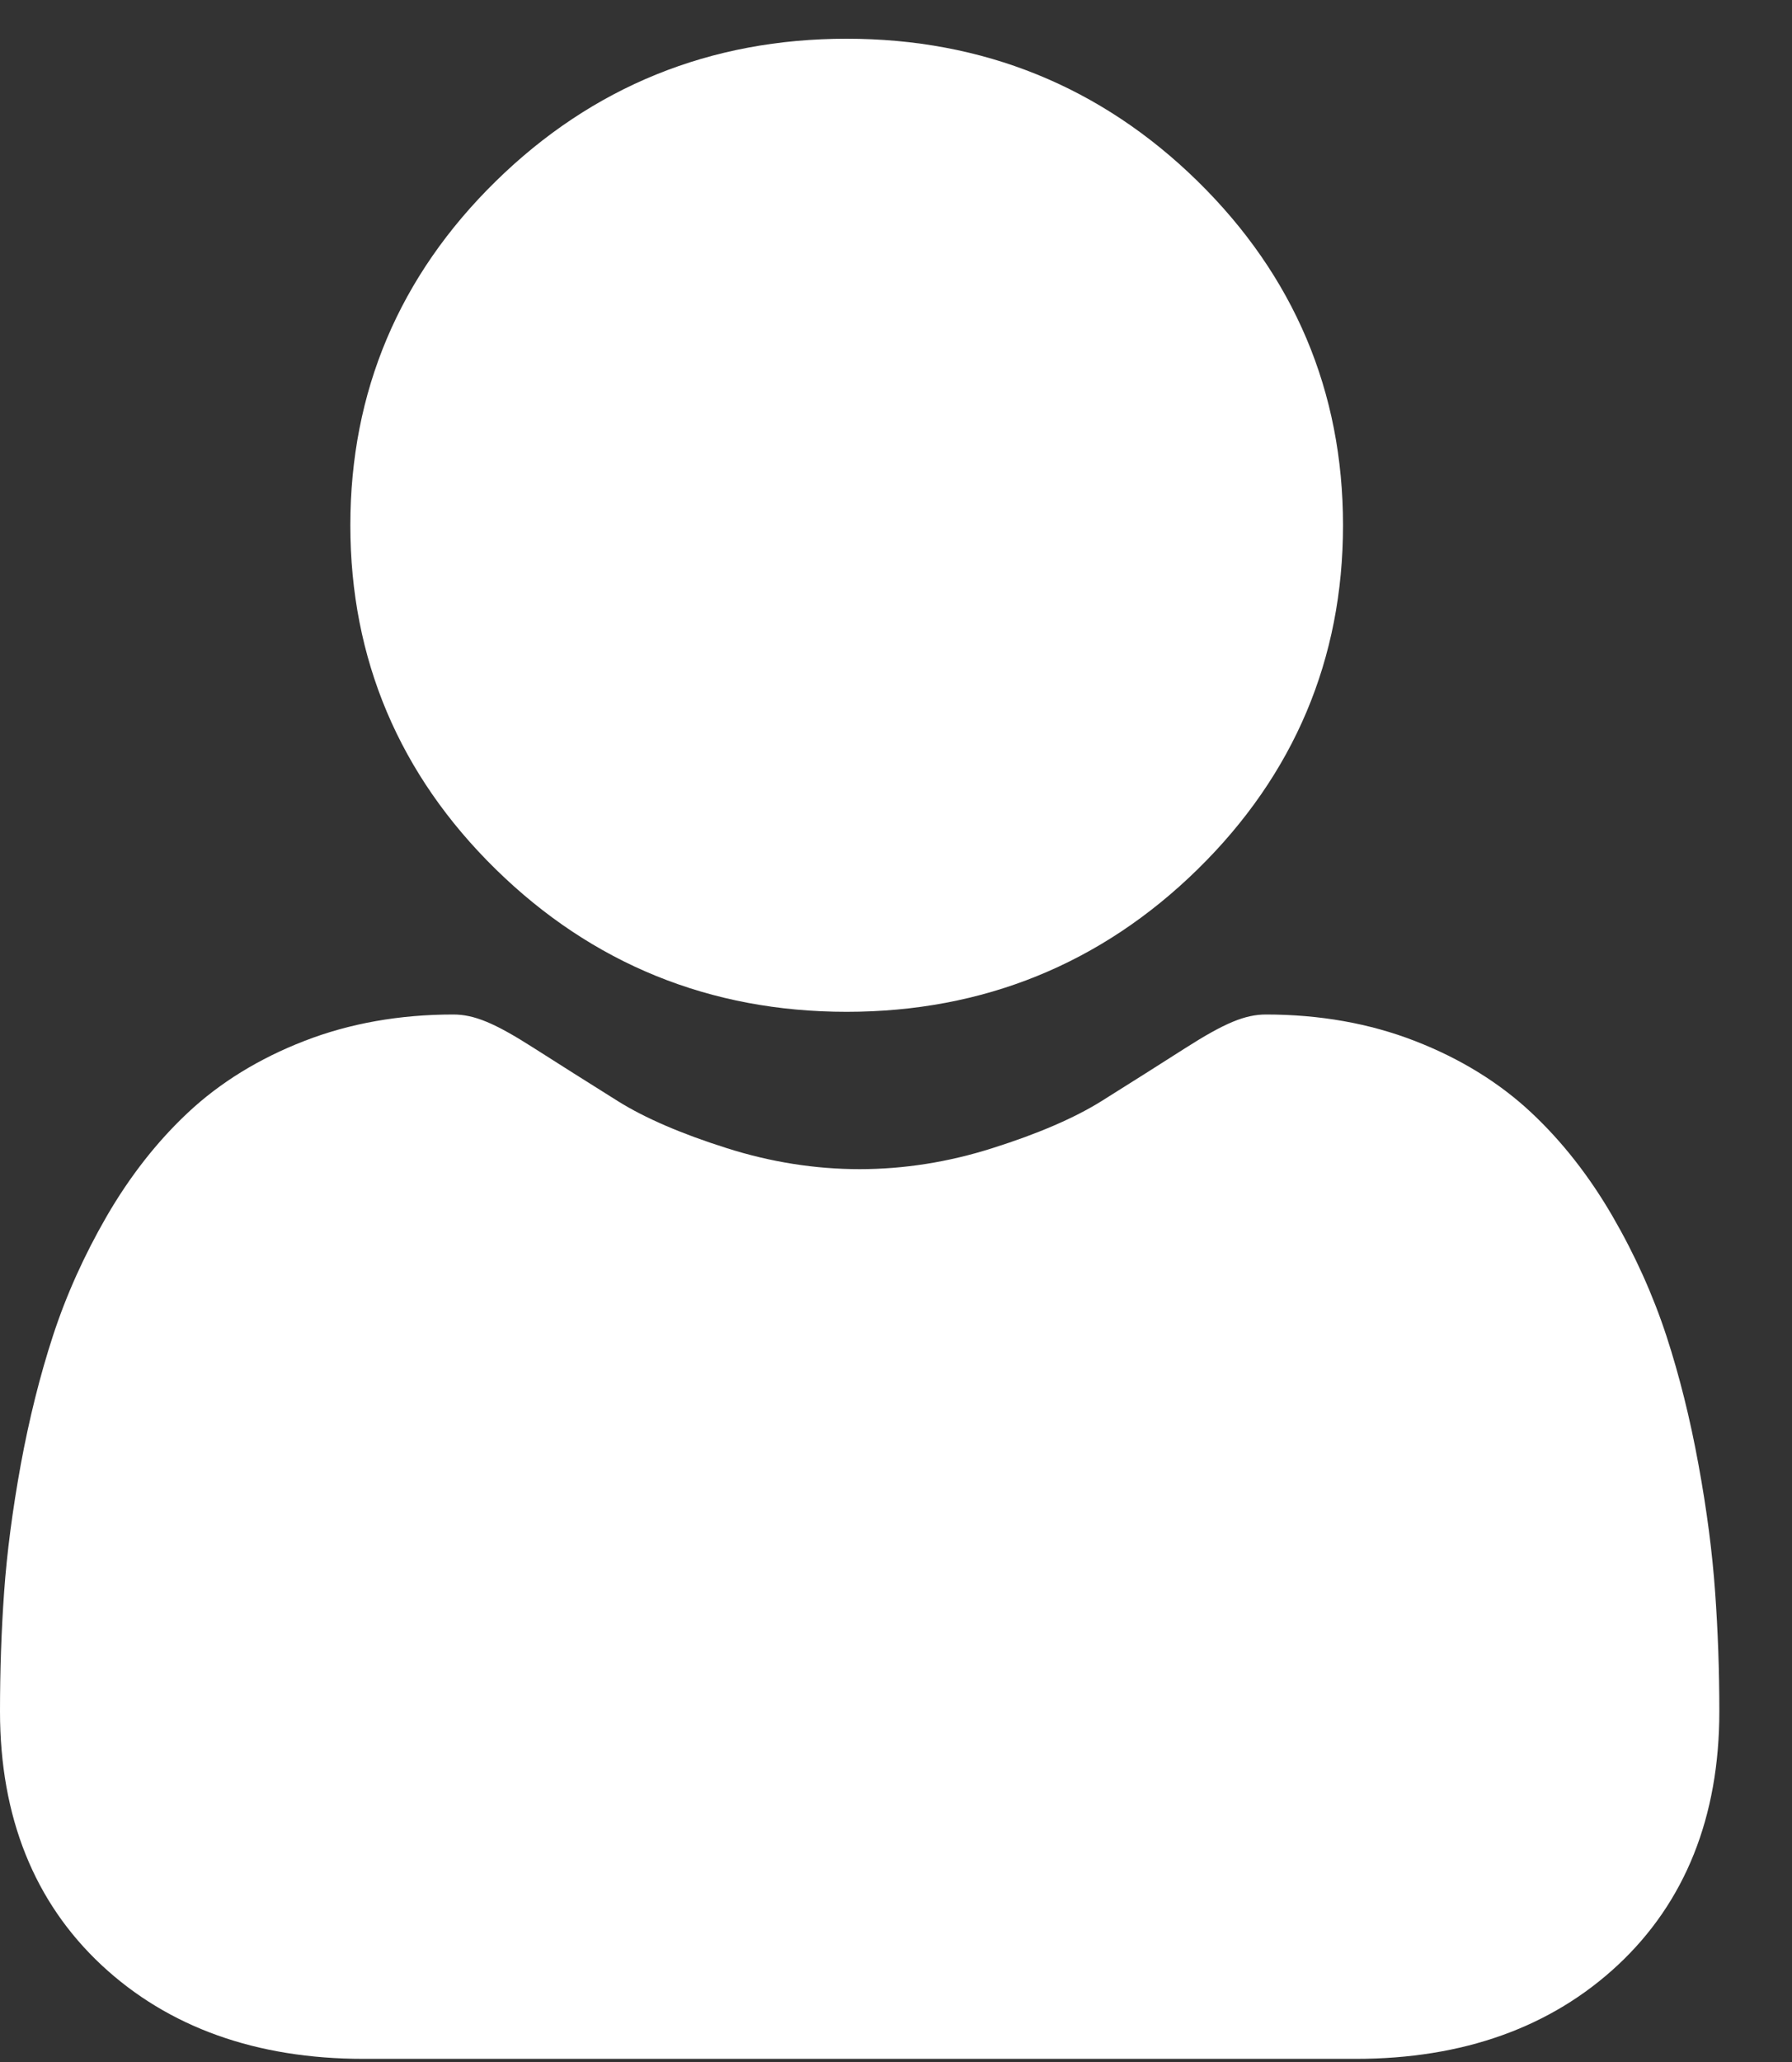 <svg width="20" height="23" viewBox="0 0 20 23" fill="none" xmlns="http://www.w3.org/2000/svg">
<rect x="0" y="0" width="20" height="23" fill="#333333" stroke="none"/>
<path d="M9.449 11.286C10.972 11.286 12.29 10.751 13.367 9.696C14.443 8.641 14.989 7.35 14.989 5.859C14.989 4.368 14.443 3.077 13.366 2.021C12.289 0.966 10.971 0.432 9.449 0.432C7.927 0.432 6.61 0.966 5.533 2.022C4.456 3.077 3.91 4.368 3.91 5.859C3.91 7.35 4.456 8.641 5.533 9.696C6.61 10.751 7.928 11.286 9.449 11.286Z" fill="white"/>
<path d="M19.142 17.759C19.111 17.319 19.049 16.84 18.956 16.335C18.863 15.825 18.743 15.344 18.599 14.903C18.45 14.448 18.248 13.999 17.998 13.568C17.739 13.121 17.434 12.732 17.092 12.412C16.735 12.077 16.297 11.807 15.791 11.611C15.287 11.415 14.728 11.316 14.13 11.316C13.895 11.316 13.668 11.411 13.23 11.69C12.96 11.863 12.644 12.062 12.292 12.283C11.99 12.471 11.582 12.647 11.078 12.806C10.586 12.963 10.087 13.041 9.594 13.041C9.101 13.041 8.602 12.963 8.109 12.806C7.606 12.647 7.198 12.471 6.897 12.283C6.548 12.064 6.232 11.865 5.958 11.69C5.52 11.41 5.293 11.316 5.058 11.316C4.46 11.316 3.901 11.415 3.397 11.611C2.891 11.807 2.454 12.076 2.096 12.412C1.754 12.732 1.449 13.121 1.19 13.568C0.941 13.999 0.738 14.448 0.59 14.903C0.446 15.344 0.326 15.825 0.232 16.335C0.14 16.84 0.077 17.319 0.046 17.759C0.015 18.19 0 18.638 0 19.09C0 20.266 0.382 21.218 1.134 21.92C1.878 22.613 2.861 22.965 4.057 22.965H15.132C16.328 22.965 17.311 22.613 18.055 21.92C18.807 21.219 19.189 20.266 19.189 19.09C19.189 18.635 19.173 18.188 19.142 17.759Z" fill="white"/>
</svg>
